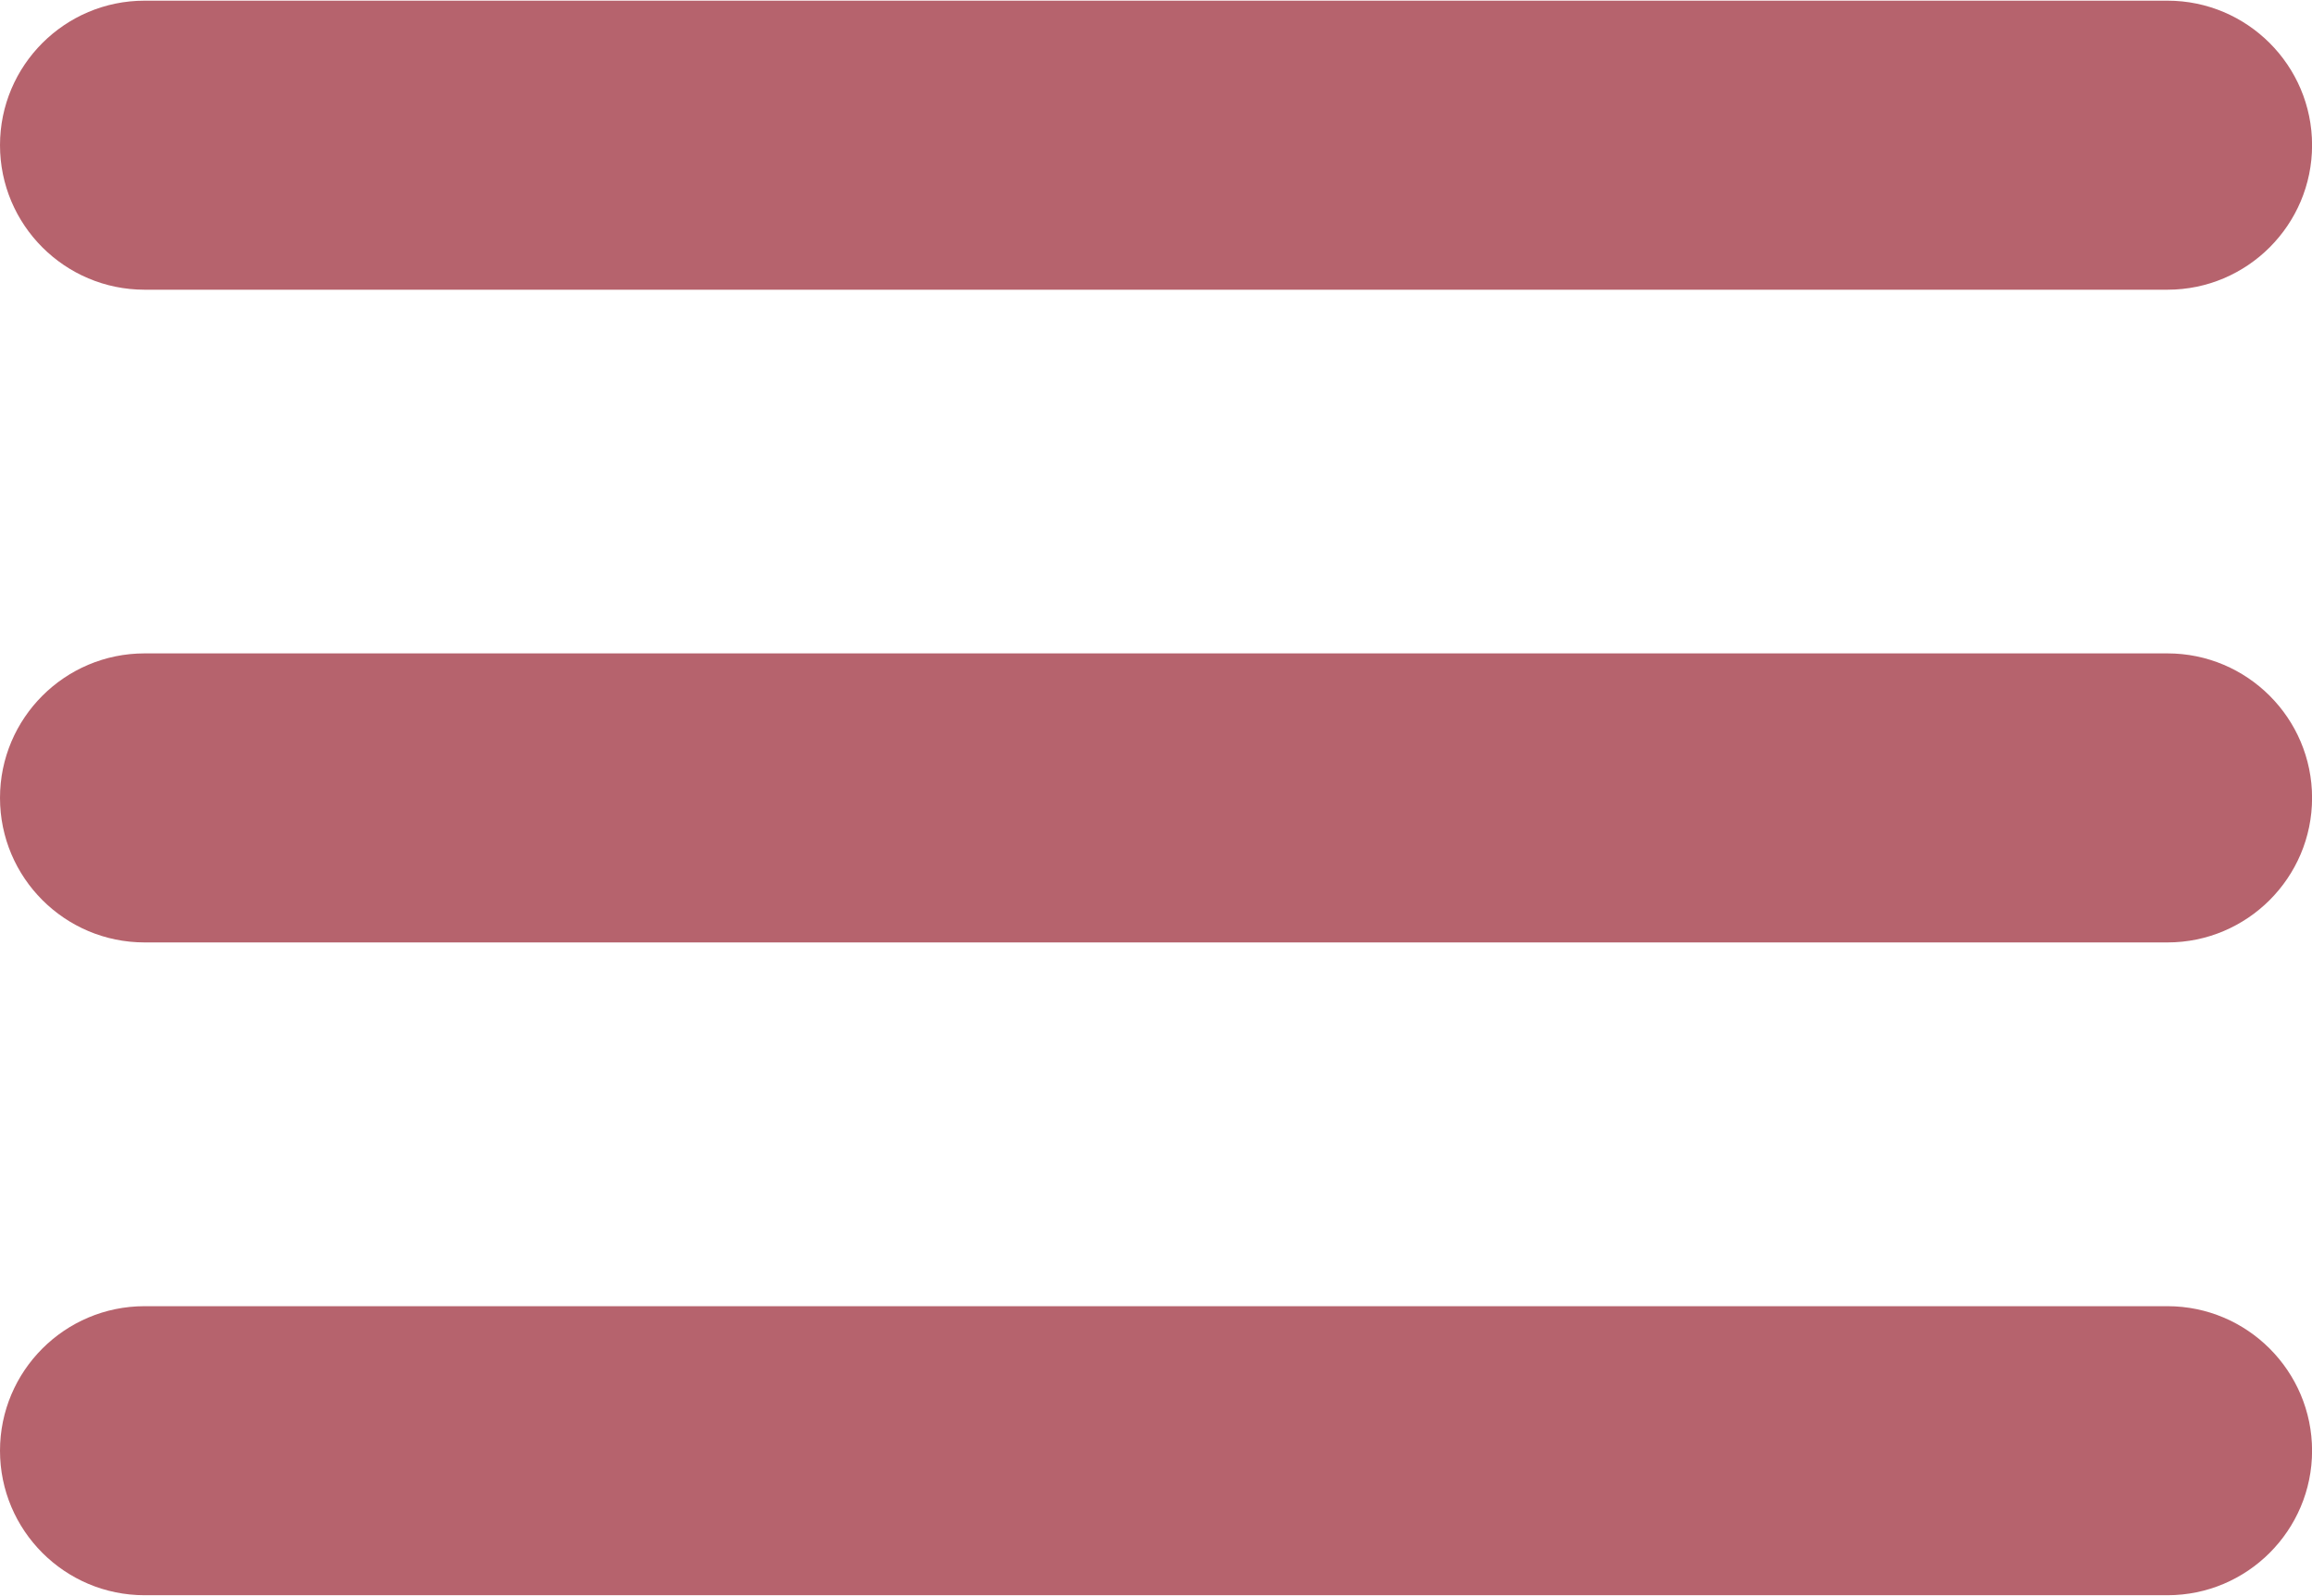 <?xml version="1.0" encoding="UTF-8" standalone="no"?><svg xmlns="http://www.w3.org/2000/svg" xmlns:xlink="http://www.w3.org/1999/xlink" fill="#b6636d" height="21.4" preserveAspectRatio="xMidYMid meet" version="1" viewBox="0.5 5.3 31.0 21.4" width="31" zoomAndPan="magnify"><g id="change1_1"><path d="M29.562,5.309H2.438C1.369,5.309,0.5,6.178,0.5,7.247s0.869,1.938,1.938,1.938h27.125 c1.068,0,1.938-0.869,1.938-1.938S30.631,5.309,29.562,5.309z" fill="inherit"/><path d="M29.562,14.062H2.438C1.369,14.062,0.5,14.931,0.5,16s0.869,1.938,1.938,1.938h27.125 c1.068,0,1.938-0.869,1.938-1.938S30.631,14.062,29.562,14.062z" fill="inherit"/><path d="M29.562,22.816H2.438c-1.069,0-1.938,0.869-1.938,1.938c0,1.069,0.869,1.938,1.938,1.938h27.125 c1.068,0,1.938-0.869,1.938-1.938C31.5,23.685,30.631,22.816,29.562,22.816z" fill="inherit"/></g></svg>